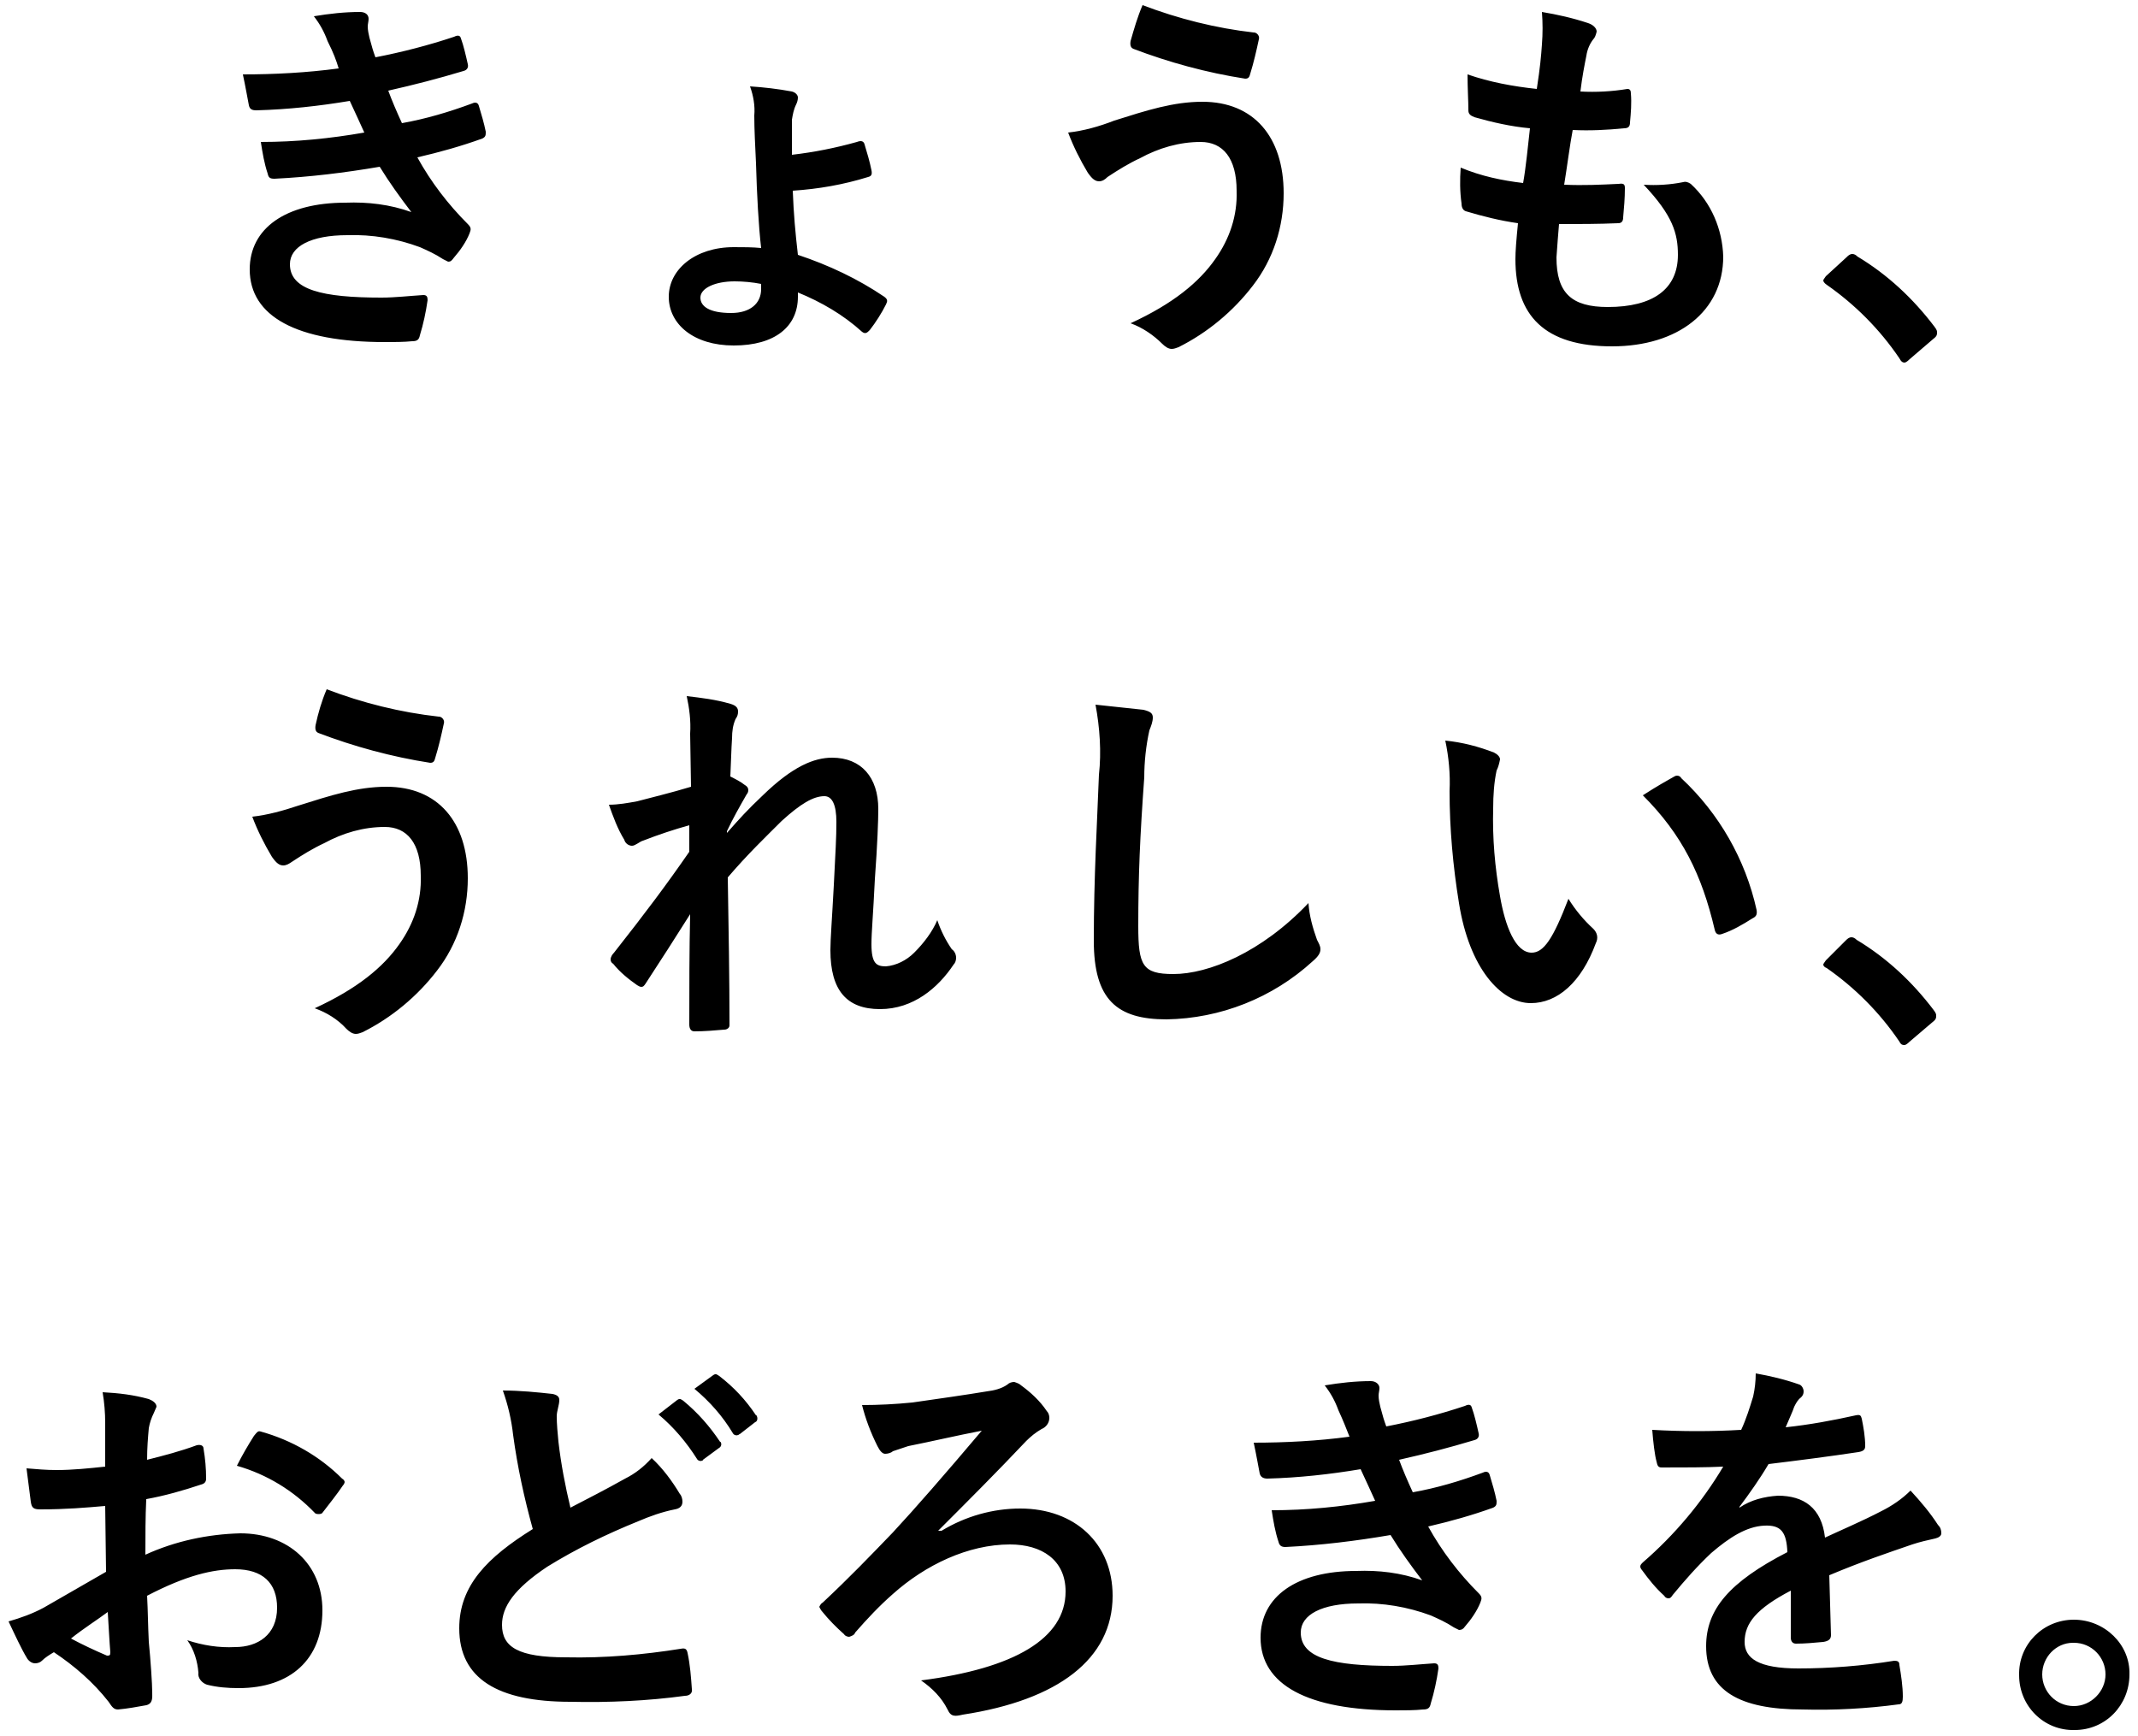 <?xml version="1.0" encoding="utf-8"?>
<!-- Generator: Adobe Illustrator 24.2.0, SVG Export Plug-In . SVG Version: 6.00 Build 0)  -->
<svg version="1.1" id="レイヤー_1" xmlns="http://www.w3.org/2000/svg" xmlns:xlink="http://www.w3.org/1999/xlink" x="0px"
	 y="0px" viewBox="0 0 250 203" style="enable-background:new 0 0 250 203;" xml:space="preserve">
<path id="パス_1069" d="M39.6,8c-3.7,0.5-7.5,0.7-11.2,0.7c0.3,1.4,0.6,3.1,0.7,3.6c0.1,0.5,0.4,0.6,0.9,0.6
	c3.7-0.1,7.3-0.5,10.9-1.1c0.6,1.3,1.3,2.8,1.7,3.7c-4,0.7-8,1.1-12.1,1.1c0.2,1.3,0.4,2.5,0.8,3.7c0.1,0.5,0.3,0.6,0.8,0.6
	c4.1-0.2,8.2-0.7,12.3-1.4c1.1,1.8,2.4,3.6,3.7,5.3c-2.5-0.9-5.1-1.2-7.7-1.1c-7,0-11.2,3-11.2,7.8c0,5.5,5.5,8.5,15.8,8.5
	c1.1,0,2.2,0,3.2-0.1c0.6,0,0.8-0.2,0.9-0.7c0.4-1.3,0.7-2.7,0.9-4.1c0-0.4-0.1-0.6-0.5-0.6c-1.6,0.1-3.3,0.3-4.9,0.3
	c-6.9,0-10.7-0.9-10.7-3.9c0-2.1,2.5-3.4,6.7-3.4c2.9-0.1,5.8,0.4,8.5,1.4c0.9,0.4,1.8,0.8,2.7,1.4c0.2,0.1,0.4,0.2,0.6,0.3
	c0.3,0,0.4-0.1,0.7-0.5c0.7-0.8,1.4-1.8,1.8-2.8c0.2-0.5,0.2-0.7-0.2-1.1c-2.3-2.3-4.3-4.9-5.9-7.8c2.6-0.6,5.1-1.3,7.6-2.2
	c0.4-0.2,0.4-0.4,0.4-0.8c-0.2-1-0.5-2-0.8-3c-0.1-0.4-0.4-0.5-0.8-0.3c-2.7,1-5.4,1.8-8.2,2.3c-0.6-1.3-1.2-2.7-1.6-3.8
	c3.1-0.7,5.8-1.4,8.8-2.3c0.4-0.1,0.6-0.4,0.5-0.8c0,0,0,0,0,0c-0.2-0.9-0.5-2.2-0.8-3c-0.1-0.4-0.4-0.4-0.8-0.2
	c-3,1-6.1,1.8-9.2,2.4c-0.3-0.8-0.4-1.2-0.7-2.3c-0.1-0.4-0.2-0.9-0.2-1.3c0-0.3,0.1-0.6,0.1-0.9c0-0.5-0.4-0.8-1-0.8
	c-1.8,0-3.6,0.2-5.4,0.5c0.7,0.9,1.2,1.8,1.6,2.9C39,6.2,39.3,7,39.6,8z M93.3,34.2c2.7,1.1,5.3,2.6,7.5,4.6
	c0.4,0.3,0.6,0.1,0.9-0.2c0.7-0.9,1.4-2,1.9-3c0.2-0.4,0.2-0.6-0.2-0.9c-3.1-2.1-6.5-3.7-10.1-4.9c-0.3-2.6-0.5-4.8-0.6-7.5
	c3-0.2,5.9-0.7,8.8-1.6c0.4-0.1,0.5-0.3,0.4-0.8c-0.2-1-0.5-2-0.8-3c-0.1-0.4-0.4-0.5-0.9-0.3c-2.5,0.7-5,1.2-7.6,1.5
	c0-1.5,0-3.1,0-4.1c0.1-0.6,0.2-1.2,0.5-1.8c0.1-0.2,0.2-0.5,0.2-0.8c0-0.3-0.3-0.6-0.7-0.7c-1.6-0.3-3.3-0.5-4.9-0.6
	c0.4,1.1,0.6,2.3,0.5,3.4c0,1.7,0.1,3.4,0.2,5.6c0.1,3.6,0.3,7.3,0.6,9.9c-1-0.1-2.1-0.1-3.2-0.1c-4.5,0-7.6,2.6-7.6,5.8
	c0,3.2,2.9,5.7,7.6,5.7c4.8,0,7.5-2.2,7.5-5.7V34.2z M89,33.8c0,1.7-1.3,2.8-3.5,2.8c-2.6,0-3.6-0.8-3.6-1.8c0-1.1,1.7-1.9,4-1.9
	c1,0,2.1,0.1,3.1,0.3V33.8z M133.6,0.6c-0.6,1.4-1,2.8-1.4,4.2c-0.1,0.6,0.1,0.8,0.3,0.9c4.2,1.6,8.6,2.8,13.1,3.5
	c0.4,0,0.5-0.2,0.6-0.6c0.4-1.3,0.7-2.6,1-4c0.1-0.3-0.1-0.7-0.5-0.8c0,0-0.1,0-0.1,0C142.2,3.3,137.8,2.2,133.6,0.6z M124.9,15.5
	c0.6,1.6,1.4,3.2,2.3,4.7c0.3,0.4,0.7,1,1.3,1c0.4,0,0.7-0.2,1-0.5c1.2-0.8,2.5-1.6,3.8-2.2c2.2-1.2,4.6-1.9,7.1-1.9
	c2.6,0,4.2,1.9,4.2,5.7c0.1,2.9-0.8,5.6-2.5,8c-1.9,2.7-4.9,5.2-9.9,7.5c1.4,0.5,2.7,1.4,3.7,2.4c0.3,0.3,0.7,0.6,1.1,0.6
	c0.3,0,0.5-0.1,0.8-0.2c3.4-1.7,6.4-4.2,8.7-7.2c2.4-3.1,3.6-6.9,3.6-10.8c0-6.6-3.5-10.7-9.5-10.7c-3.4,0-6.5,1-10.3,2.2
	C128.5,14.8,126.7,15.3,124.9,15.5L124.9,15.5z M182.3,26.2c2.3,0,4.6,0,6.9-0.1c0.4,0,0.6-0.2,0.6-0.7c0.1-1.1,0.2-2.2,0.2-3.4
	c0-0.4-0.1-0.6-0.7-0.5c-2.2,0.1-4,0.2-6.4,0.1c0.3-1.8,0.7-4.9,1-6.4c2,0.1,4,0,6-0.2c0.5,0,0.7-0.2,0.7-0.7
	c0.1-1.1,0.2-2.2,0.1-3.4c0-0.3-0.1-0.5-0.4-0.5c-1.8,0.3-3.7,0.4-5.5,0.3c0.2-1.7,0.5-3.2,0.7-4.2c0.1-0.7,0.4-1.4,0.8-1.9
	c0.2-0.2,0.3-0.5,0.4-0.9c0-0.4-0.4-0.8-1-1c-1.8-0.6-3.6-1-5.4-1.3c0.1,1.3,0.1,2.5,0,3.8c-0.1,1.4-0.2,2.6-0.6,5.2
	c-2.8-0.3-5.5-0.8-8.1-1.7c0,1.6,0.1,3.1,0.1,4.2c0,0.4,0.2,0.6,0.7,0.8c2.1,0.6,4.3,1.1,6.5,1.3c-0.2,1.8-0.5,4.8-0.8,6.4
	c-2.5-0.3-4.9-0.8-7.3-1.8c-0.1,1.4-0.1,2.8,0.1,4.2c0,0.5,0.2,0.8,0.5,0.9c2,0.6,4,1.1,6.1,1.4c-0.2,2-0.3,3.3-0.3,4.2
	c0,6.6,3.4,10.2,11.3,10.2c7.7,0,13-4.1,13-10.5c-0.1-3.2-1.4-6.3-3.8-8.5c-0.3-0.2-0.6-0.3-0.9-0.2c-1.5,0.3-3.1,0.4-4.6,0.3
	c3.4,3.6,4,5.7,4,8.2c0,4-2.9,6.1-8.2,6.1c-4.2,0-6-1.6-6-5.8C182.1,28.6,182.2,27.4,182.3,26.2z M213.5,32.3
	c-0.2,0.3-0.3,0.4-0.3,0.5s0.1,0.3,0.4,0.5c3.3,2.3,6.2,5.2,8.5,8.6c0.2,0.4,0.4,0.5,0.6,0.5c0.1,0,0.3-0.1,0.6-0.4l2.8-2.4
	c0.4-0.3,0.4-0.5,0.4-0.7c0-0.2,0-0.3-0.3-0.7c-2.5-3.3-5.5-6.1-9-8.2c-0.2-0.2-0.4-0.3-0.6-0.3c-0.3,0-0.5,0.2-0.7,0.4L213.5,32.3z
	 M38.2,80.6c-0.6,1.4-1,2.8-1.3,4.2c-0.1,0.6,0.1,0.8,0.3,0.9c4.2,1.6,8.6,2.8,13.1,3.5c0.4,0,0.5-0.2,0.6-0.6c0.4-1.3,0.7-2.6,1-4
	c0.1-0.3-0.1-0.7-0.5-0.8c0,0-0.1,0-0.1,0C46.8,83.3,42.4,82.2,38.2,80.6z M29.5,95.5c0.6,1.6,1.4,3.2,2.3,4.7c0.3,0.4,0.7,1,1.3,1
	c0.4,0,0.7-0.2,1-0.4c1.2-0.8,2.5-1.6,3.8-2.2c2.2-1.2,4.6-1.9,7.1-1.9c2.6,0,4.2,1.9,4.2,5.7c0.1,2.9-0.8,5.6-2.5,8
	c-1.9,2.7-4.9,5.2-9.9,7.5c1.4,0.5,2.7,1.3,3.7,2.4c0.3,0.3,0.7,0.6,1.1,0.6c0.3,0,0.5-0.1,0.8-0.2c3.4-1.7,6.4-4.2,8.7-7.2
	c2.4-3.1,3.6-6.9,3.6-10.8c0-6.6-3.5-10.7-9.5-10.7c-3.4,0-6.5,1-10.3,2.2C33.1,94.8,31.3,95.3,29.5,95.5L29.5,95.5z M80.8,92
	c-2.3,0.7-4.8,1.3-6.3,1.7c-1.1,0.2-2.2,0.4-3.3,0.4c0.5,1.4,1,2.8,1.8,4.1c0.1,0.4,0.5,0.7,0.9,0.7c0.4,0,0.9-0.5,1.3-0.6
	c1.8-0.7,3.6-1.3,5.4-1.8c0,1.1,0,1.9,0,3.1c-2.7,3.9-5.1,7.1-8.8,11.8c-0.2,0.2-0.4,0.5-0.4,0.8c0,0.2,0.1,0.4,0.3,0.5
	c0.8,1,1.8,1.8,2.8,2.5c0.2,0.1,0.3,0.2,0.5,0.2c0.2,0,0.3-0.1,0.5-0.4c1.7-2.6,3.5-5.4,5.2-8.1c-0.1,4.1-0.1,8.8-0.1,12.9
	c0,0.5,0.2,0.8,0.6,0.8c1.2,0,2.3-0.1,3.5-0.2c0.3,0,0.6-0.2,0.6-0.5c0-0.1,0-0.1,0-0.2c0-4.9-0.1-11.4-0.2-17.1
	c2.3-2.7,4.5-4.8,6.3-6.6c2.2-2,3.7-2.9,5-2.9c0.9,0,1.4,1,1.4,3c0,1.9-0.1,3.4-0.3,7.4c-0.2,3.8-0.4,6.3-0.4,7.6
	c0,4.7,1.9,6.9,5.8,6.9s6.8-2.5,8.6-5.2c0.2-0.2,0.3-0.5,0.3-0.8c0-0.4-0.2-0.8-0.5-1c-0.7-1-1.3-2.2-1.7-3.4
	c-0.6,1.4-1.6,2.7-2.7,3.8c-0.9,0.9-2.1,1.5-3.3,1.6c-1.1,0-1.7-0.3-1.7-2.6c0-1.4,0.2-3.4,0.4-7.6c0.3-4.1,0.4-6.9,0.4-8.2
	c0-3.7-2-6-5.4-6c-2.1,0-4.6,1-8.1,4.4c-1.8,1.7-2.7,2.7-4.2,4.4v-0.2c0.7-1.5,1.5-2.9,2.3-4.3c0.1-0.1,0.2-0.3,0.2-0.5
	c0-0.3-0.2-0.5-0.4-0.6c-0.5-0.4-1.1-0.7-1.7-1c0.1-2.1,0.1-3,0.2-4.5c0-0.8,0.1-1.5,0.4-2.2c0.2-0.3,0.3-0.5,0.3-0.9
	c0-0.4-0.2-0.7-0.9-0.9c-1.7-0.5-3.4-0.7-5.1-0.9c0.3,1.4,0.5,2.9,0.4,4.4L80.8,92z M128.1,82.4c0.5,2.7,0.7,5.5,0.4,8.2
	c-0.2,5.4-0.6,11.9-0.6,19.4c0,6.9,2.7,9.2,8.5,9.2c6.3-0.1,12.4-2.5,17.1-6.8c0.7-0.6,0.9-1,0.9-1.4c0-0.4-0.2-0.7-0.4-1.1
	c-0.5-1.4-0.9-2.8-1-4.3c-5.5,5.8-11.7,8.3-15.8,8.3c-3.6,0-4.1-1-4.1-5.6c0-5.9,0.2-10.5,0.7-17.4c0-1.8,0.2-3.7,0.6-5.5
	c0.2-0.5,0.4-1,0.4-1.5c0-0.5-0.3-0.7-1.1-0.9C131.9,82.8,130,82.6,128.1,82.4L128.1,82.4z M169,86.6c0.4,1.9,0.6,3.9,0.5,5.9
	c0,4.4,0.4,8.8,1.1,13.1c1.2,7.6,4.9,11.7,8.4,11.7c3.1,0,5.9-2.4,7.6-7c0.3-0.6,0.2-1.2-0.3-1.7c-1.1-1-2.1-2.2-2.9-3.5
	c-1.8,4.7-2.9,6.3-4.3,6.3c-1.9,0-3.1-3.1-3.7-6.6c-0.6-3.4-0.9-6.8-0.8-10.3c0-1.5,0.1-3,0.4-4.4c0.2-0.4,0.3-0.8,0.4-1.3
	c0-0.3-0.3-0.6-0.7-0.8C172.9,87.3,171,86.8,169,86.6L169,86.6z M192.1,93c4.6,4.6,6.9,9.3,8.4,15.7c0.1,0.5,0.4,0.7,0.9,0.5
	c1.2-0.4,2.4-1.1,3.5-1.8c0.4-0.2,0.6-0.4,0.5-1c-1.3-5.9-4.4-11.3-8.8-15.4c-0.1-0.2-0.3-0.3-0.5-0.3c-0.2,0-0.3,0.1-0.5,0.2
	C194.9,91.3,193.8,91.9,192.1,93L192.1,93z M213.5,112.3c-0.2,0.3-0.3,0.4-0.3,0.5s0.1,0.3,0.4,0.4c3.3,2.3,6.2,5.2,8.5,8.6
	c0.2,0.4,0.4,0.4,0.6,0.4c0.1,0,0.3-0.1,0.6-0.4l2.7-2.3c0.4-0.3,0.4-0.5,0.4-0.7c0-0.2,0-0.3-0.3-0.7c-2.5-3.3-5.5-6.1-9-8.2
	c-0.2-0.2-0.4-0.3-0.6-0.3c-0.3,0-0.5,0.2-0.7,0.4L213.5,112.3z M12.4,183.8c-3.3,1.9-5.4,3.1-7.3,4.2c-1.3,0.7-2.7,1.2-4.1,1.6
	c0.7,1.5,1.6,3.4,2.1,4.2c0.2,0.4,0.6,0.7,1,0.7c0.3,0,0.6-0.1,0.8-0.3c0.4-0.4,0.9-0.7,1.4-1c2.4,1.6,4.6,3.5,6.4,5.8
	c0.4,0.6,0.6,0.9,1.1,0.9c1.1-0.1,2.2-0.3,3.3-0.5c0.8-0.2,0.7-0.9,0.7-1.5c0-1-0.2-3.9-0.4-5.9c-0.1-2-0.1-3.5-0.2-5.4
	c4.6-2.4,7.7-3.1,10.3-3.1c3.2,0,4.9,1.6,4.9,4.5c0,3.2-2.3,4.6-4.9,4.6c-1.9,0.1-3.8-0.2-5.6-0.8c0.8,1.1,1.2,2.5,1.3,3.8
	c-0.1,0.6,0.4,1.2,1,1.4c1.2,0.3,2.4,0.4,3.7,0.4c6.1,0,9.8-3.4,9.8-9.1c0-5.4-4-9-9.6-9c-3.8,0.1-7.6,0.9-11.1,2.5
	c0-2.2,0-4.4,0.1-6.5c2.2-0.4,4.3-1,6.4-1.7c0.4-0.1,0.6-0.3,0.6-0.7c0-1.2-0.1-2.3-0.3-3.5c0-0.4-0.4-0.5-0.8-0.4
	c-1.9,0.7-3.8,1.2-5.8,1.7c0-1.4,0.1-2.6,0.2-3.7c0.1-0.6,0.3-1.2,0.6-1.8c0.1-0.2,0.2-0.5,0.3-0.7c0-0.4-0.4-0.7-0.9-0.9
	c-1.8-0.5-3.5-0.7-5.4-0.8c0.2,1.2,0.3,2.4,0.3,3.6c0,1.9,0,3.6,0,5.1c-1.9,0.2-3.8,0.4-5.7,0.4c-1.2,0-2.3-0.1-3.5-0.2
	c0.2,1.6,0.4,3.1,0.5,3.9c0.1,0.7,0.3,0.9,1.1,0.9c3,0,5.3-0.2,7.6-0.4L12.4,183.8z M12.6,188.5c0.1,1.5,0.2,3.6,0.3,4.7
	c0,0.4-0.1,0.4-0.4,0.4c-1.4-0.6-2.9-1.3-4.2-2C9.8,190.4,11.4,189.4,12.6,188.5L12.6,188.5z M27.7,171.4c3.5,1,6.6,2.9,9.1,5.5
	c0.1,0.2,0.8,0.2,0.9,0c0.7-0.9,1.8-2.3,2.4-3.2c0.1-0.1,0.2-0.3,0.2-0.4c0-0.1-0.1-0.3-0.3-0.4c-2.6-2.6-5.9-4.5-9.5-5.5
	c-0.3-0.1-0.4,0-0.8,0.5C29,169,28.3,170.2,27.7,171.4L27.7,171.4z M58.8,162.6c0.6,1.7,1,3.4,1.2,5.2c0.5,3.7,1.3,7.4,2.3,11
	c-5.3,3.3-8.6,6.6-8.6,11.6c0,5.9,4.5,8.6,13,8.6c4.5,0.1,9-0.1,13.4-0.7c0.5,0,0.9-0.3,0.8-0.8c-0.1-1.4-0.2-2.8-0.5-4.2
	c-0.1-0.5-0.3-0.6-0.8-0.5c-4.4,0.7-8.9,1.1-13.4,1c-5.6,0-7.5-1.2-7.5-3.8c0-2.1,1.4-4.2,5.3-6.8c3.4-2.1,6.9-3.8,10.6-5.3
	c1.4-0.6,2.8-1.1,4.3-1.4c0.6-0.1,0.9-0.4,0.9-0.9c0-0.3-0.1-0.7-0.3-0.9c-0.9-1.5-2-3-3.3-4.2c-0.9,1-1.9,1.8-3.1,2.4
	c-2.5,1.4-4.1,2.2-6.4,3.4c-0.6-2.5-1.1-5.1-1.4-7.7c-0.1-1-0.2-2.1-0.2-3c0-0.6,0.3-1.3,0.3-1.9c0-0.4-0.3-0.6-0.8-0.7
	C62.8,162.8,60.8,162.6,58.8,162.6z M77,165.4c1.8,1.5,3.3,3.3,4.5,5.2c0.1,0.2,0.4,0.3,0.6,0.2c0.1,0,0.1-0.1,0.1-0.1l1.9-1.4
	c0.2-0.1,0.3-0.4,0.2-0.6c0,0,0-0.1-0.1-0.1c-1.2-1.8-2.6-3.4-4.3-4.8c-0.3-0.2-0.4-0.3-0.7-0.1L77,165.4z M81.2,162.4
	c1.8,1.5,3.3,3.2,4.5,5.2c0.1,0.2,0.4,0.3,0.6,0.2c0.1,0,0.1-0.1,0.2-0.1l1.8-1.4c0.3-0.1,0.3-0.5,0.2-0.7c0,0,0-0.1-0.1-0.1
	c-1.2-1.8-2.6-3.3-4.3-4.6c-0.3-0.2-0.4-0.3-0.7-0.1L81.2,162.4z M109.7,179c3.6-3.6,6.8-6.8,10.3-10.5c0.5-0.5,1.1-1,1.8-1.4
	c0.5-0.2,0.9-0.7,0.9-1.3c0-0.3-0.1-0.6-0.3-0.8c-0.8-1.2-1.9-2.2-3-3c-0.2-0.2-0.5-0.3-0.8-0.4c-0.3,0-0.6,0.1-0.8,0.3
	c-0.7,0.5-1.6,0.7-2.4,0.8c-2.4,0.4-5.9,0.9-8.7,1.3c-2,0.2-4,0.3-5.9,0.3c0.4,1.6,1,3.2,1.8,4.8c0.3,0.6,0.6,0.9,0.9,0.9
	c0.3,0,0.7-0.1,0.9-0.3c0.6-0.2,1.2-0.4,1.8-0.6c3-0.6,5.5-1.2,8.6-1.8c-4.4,5.2-7.8,9.1-10.4,11.9c-2.7,2.8-5,5.2-8.2,8.2
	c-0.2,0.1-0.3,0.3-0.4,0.5c0.1,0.2,0.2,0.4,0.3,0.5c0.8,1,1.7,1.9,2.6,2.7c0.1,0.2,0.4,0.3,0.6,0.3c0.3-0.1,0.6-0.2,0.7-0.5
	c1.4-1.6,2.8-3.1,4.4-4.5c3.8-3.4,8.8-5.8,13.7-5.8c3.7,0,6.5,1.8,6.5,5.5c0,5.5-6,9-16.9,10.4c1.3,0.9,2.4,2,3.1,3.4
	c0.4,0.9,0.9,0.8,1.8,0.6c11.1-1.7,17.5-6.5,17.5-13.9c0-6.1-4.4-10.2-10.8-10.2c-3.2,0-6.4,0.9-9.2,2.6L109.7,179z M157.8,168
	c-3.7,0.5-7.5,0.7-11.2,0.7c0.3,1.4,0.6,3.1,0.7,3.6c0.1,0.4,0.4,0.6,0.9,0.6c3.7-0.1,7.3-0.5,10.9-1.1c0.6,1.3,1.3,2.8,1.7,3.7
	c-4,0.7-8,1.1-12.1,1.1c0.2,1.3,0.4,2.5,0.8,3.7c0.1,0.4,0.3,0.6,0.8,0.6c4.1-0.2,8.2-0.7,12.3-1.4c1.1,1.8,2.4,3.6,3.7,5.3
	c-2.5-0.9-5.1-1.2-7.7-1.1c-7,0-11.2,3-11.2,7.8c0,5.5,5.5,8.5,15.8,8.5c1.1,0,2.2,0,3.2-0.1c0.6,0,0.8-0.2,0.9-0.7
	c0.4-1.3,0.7-2.7,0.9-4.1c0-0.4-0.1-0.6-0.5-0.6c-1.6,0.1-3.3,0.3-4.9,0.3c-6.9,0-10.7-0.9-10.7-3.9c0-2.1,2.5-3.4,6.7-3.4
	c2.9-0.1,5.8,0.4,8.5,1.4c0.9,0.4,1.8,0.8,2.7,1.4c0.2,0.1,0.4,0.2,0.6,0.3c0.3,0,0.5-0.1,0.7-0.4c0.7-0.8,1.4-1.8,1.8-2.8
	c0.2-0.5,0.2-0.7-0.2-1.1c-2.3-2.3-4.3-4.9-5.9-7.8c2.6-0.6,5.1-1.3,7.6-2.2c0.4-0.2,0.4-0.4,0.4-0.8c-0.2-1-0.5-2-0.8-3
	c-0.1-0.4-0.4-0.5-0.8-0.3c-2.7,1-5.4,1.8-8.2,2.3c-0.6-1.3-1.2-2.7-1.6-3.8c3.1-0.7,5.8-1.4,8.8-2.3c0.4-0.1,0.6-0.4,0.5-0.8
	c0,0,0,0,0,0c-0.2-0.9-0.5-2.2-0.8-3c-0.1-0.4-0.4-0.4-0.8-0.2c-3,1-6.1,1.8-9.2,2.4c-0.3-0.8-0.4-1.2-0.7-2.3
	c-0.1-0.4-0.2-0.9-0.2-1.3c0-0.3,0.1-0.6,0.1-0.9c0-0.4-0.4-0.8-1-0.8c-1.8,0-3.6,0.2-5.4,0.5c0.7,0.9,1.2,1.8,1.6,2.9
	C157.1,166.2,157.4,167,157.8,168z M213.9,184.2c3.8-1.6,6.8-2.6,9.7-3.6c0.9-0.3,1.8-0.5,2.7-0.7c0.4-0.1,0.7-0.3,0.7-0.6
	c0-0.4-0.1-0.7-0.4-1c-0.9-1.4-2-2.7-3.2-4c-1,1-2.2,1.8-3.4,2.4c-2.3,1.2-4.9,2.3-6.6,3.1c-0.4-3.5-2.5-4.9-5.5-4.9
	c-1.6,0.1-3.2,0.5-4.5,1.4l0-0.1c1.2-1.6,2.4-3.3,3.4-5c3.3-0.4,7.2-0.9,10.5-1.4c0.6-0.1,0.8-0.3,0.8-0.7c0-1.1-0.2-2.2-0.4-3.2
	c-0.1-0.4-0.2-0.5-0.7-0.4c-2.7,0.6-5.4,1.1-8.2,1.4c0.5-1.2,0.8-1.8,1-2.4c0.2-0.4,0.4-0.8,0.8-1.1c0.2-0.2,0.3-0.4,0.3-0.7
	c0-0.3-0.2-0.7-0.5-0.8c-1.7-0.6-3.4-1-5.1-1.3c0,0.9-0.1,1.8-0.3,2.7c-0.4,1.3-0.8,2.6-1.4,3.9c-3.4,0.2-6.9,0.2-10.4,0
	c0.1,1.4,0.3,3,0.5,3.7c0.1,0.5,0.2,0.7,0.6,0.7c2.7,0,5.1,0,7.2-0.1c-2.5,4.2-5.7,8-9.4,11.2c-0.2,0.2-0.3,0.3-0.3,0.5
	c0,0.1,0.1,0.3,0.2,0.4c0.8,1.1,1.6,2.1,2.6,3c0.1,0.2,0.3,0.3,0.5,0.3c0.2,0,0.3-0.1,0.5-0.4c1.4-1.7,2.9-3.4,4.5-4.9
	c2.1-1.8,4.1-3.1,6.2-3.2c2-0.1,2.6,0.8,2.7,3.1c-6.8,3.5-9.5,6.7-9.5,11c0,5.2,3.9,7.4,11.3,7.4c3.7,0.1,7.5-0.1,11.2-0.6
	c0.4,0,0.5-0.3,0.5-0.9c0-1.2-0.2-2.5-0.4-3.7c0-0.4-0.2-0.5-0.6-0.5c-3.7,0.6-7.5,0.9-11.2,0.9c-4.7,0-6.3-1.2-6.3-3.1
	c0-2.2,1.4-3.9,5.4-6c0,1.6,0,3.9,0,5.5c0,0.4,0.2,0.7,0.6,0.7c1.1,0,2.1-0.1,3.2-0.2c0.6-0.1,0.9-0.3,0.9-0.8L213.9,184.2z
	 M242.5,189.4c-3.6,0-6.5,2.9-6.4,6.5c0,3.6,2.9,6.5,6.5,6.4c3.6,0,6.4-2.9,6.4-6.5C249.1,192.3,246.1,189.4,242.5,189.4
	C242.6,189.4,242.5,189.4,242.5,189.4z M242.5,192.1c2.1,0,3.7,1.7,3.7,3.7s-1.7,3.7-3.7,3.7c-2.1,0-3.7-1.7-3.7-3.7
	c0-2,1.6-3.7,3.6-3.7C242.5,192.1,242.5,192.1,242.5,192.1L242.5,192.1z"/>
</svg>
